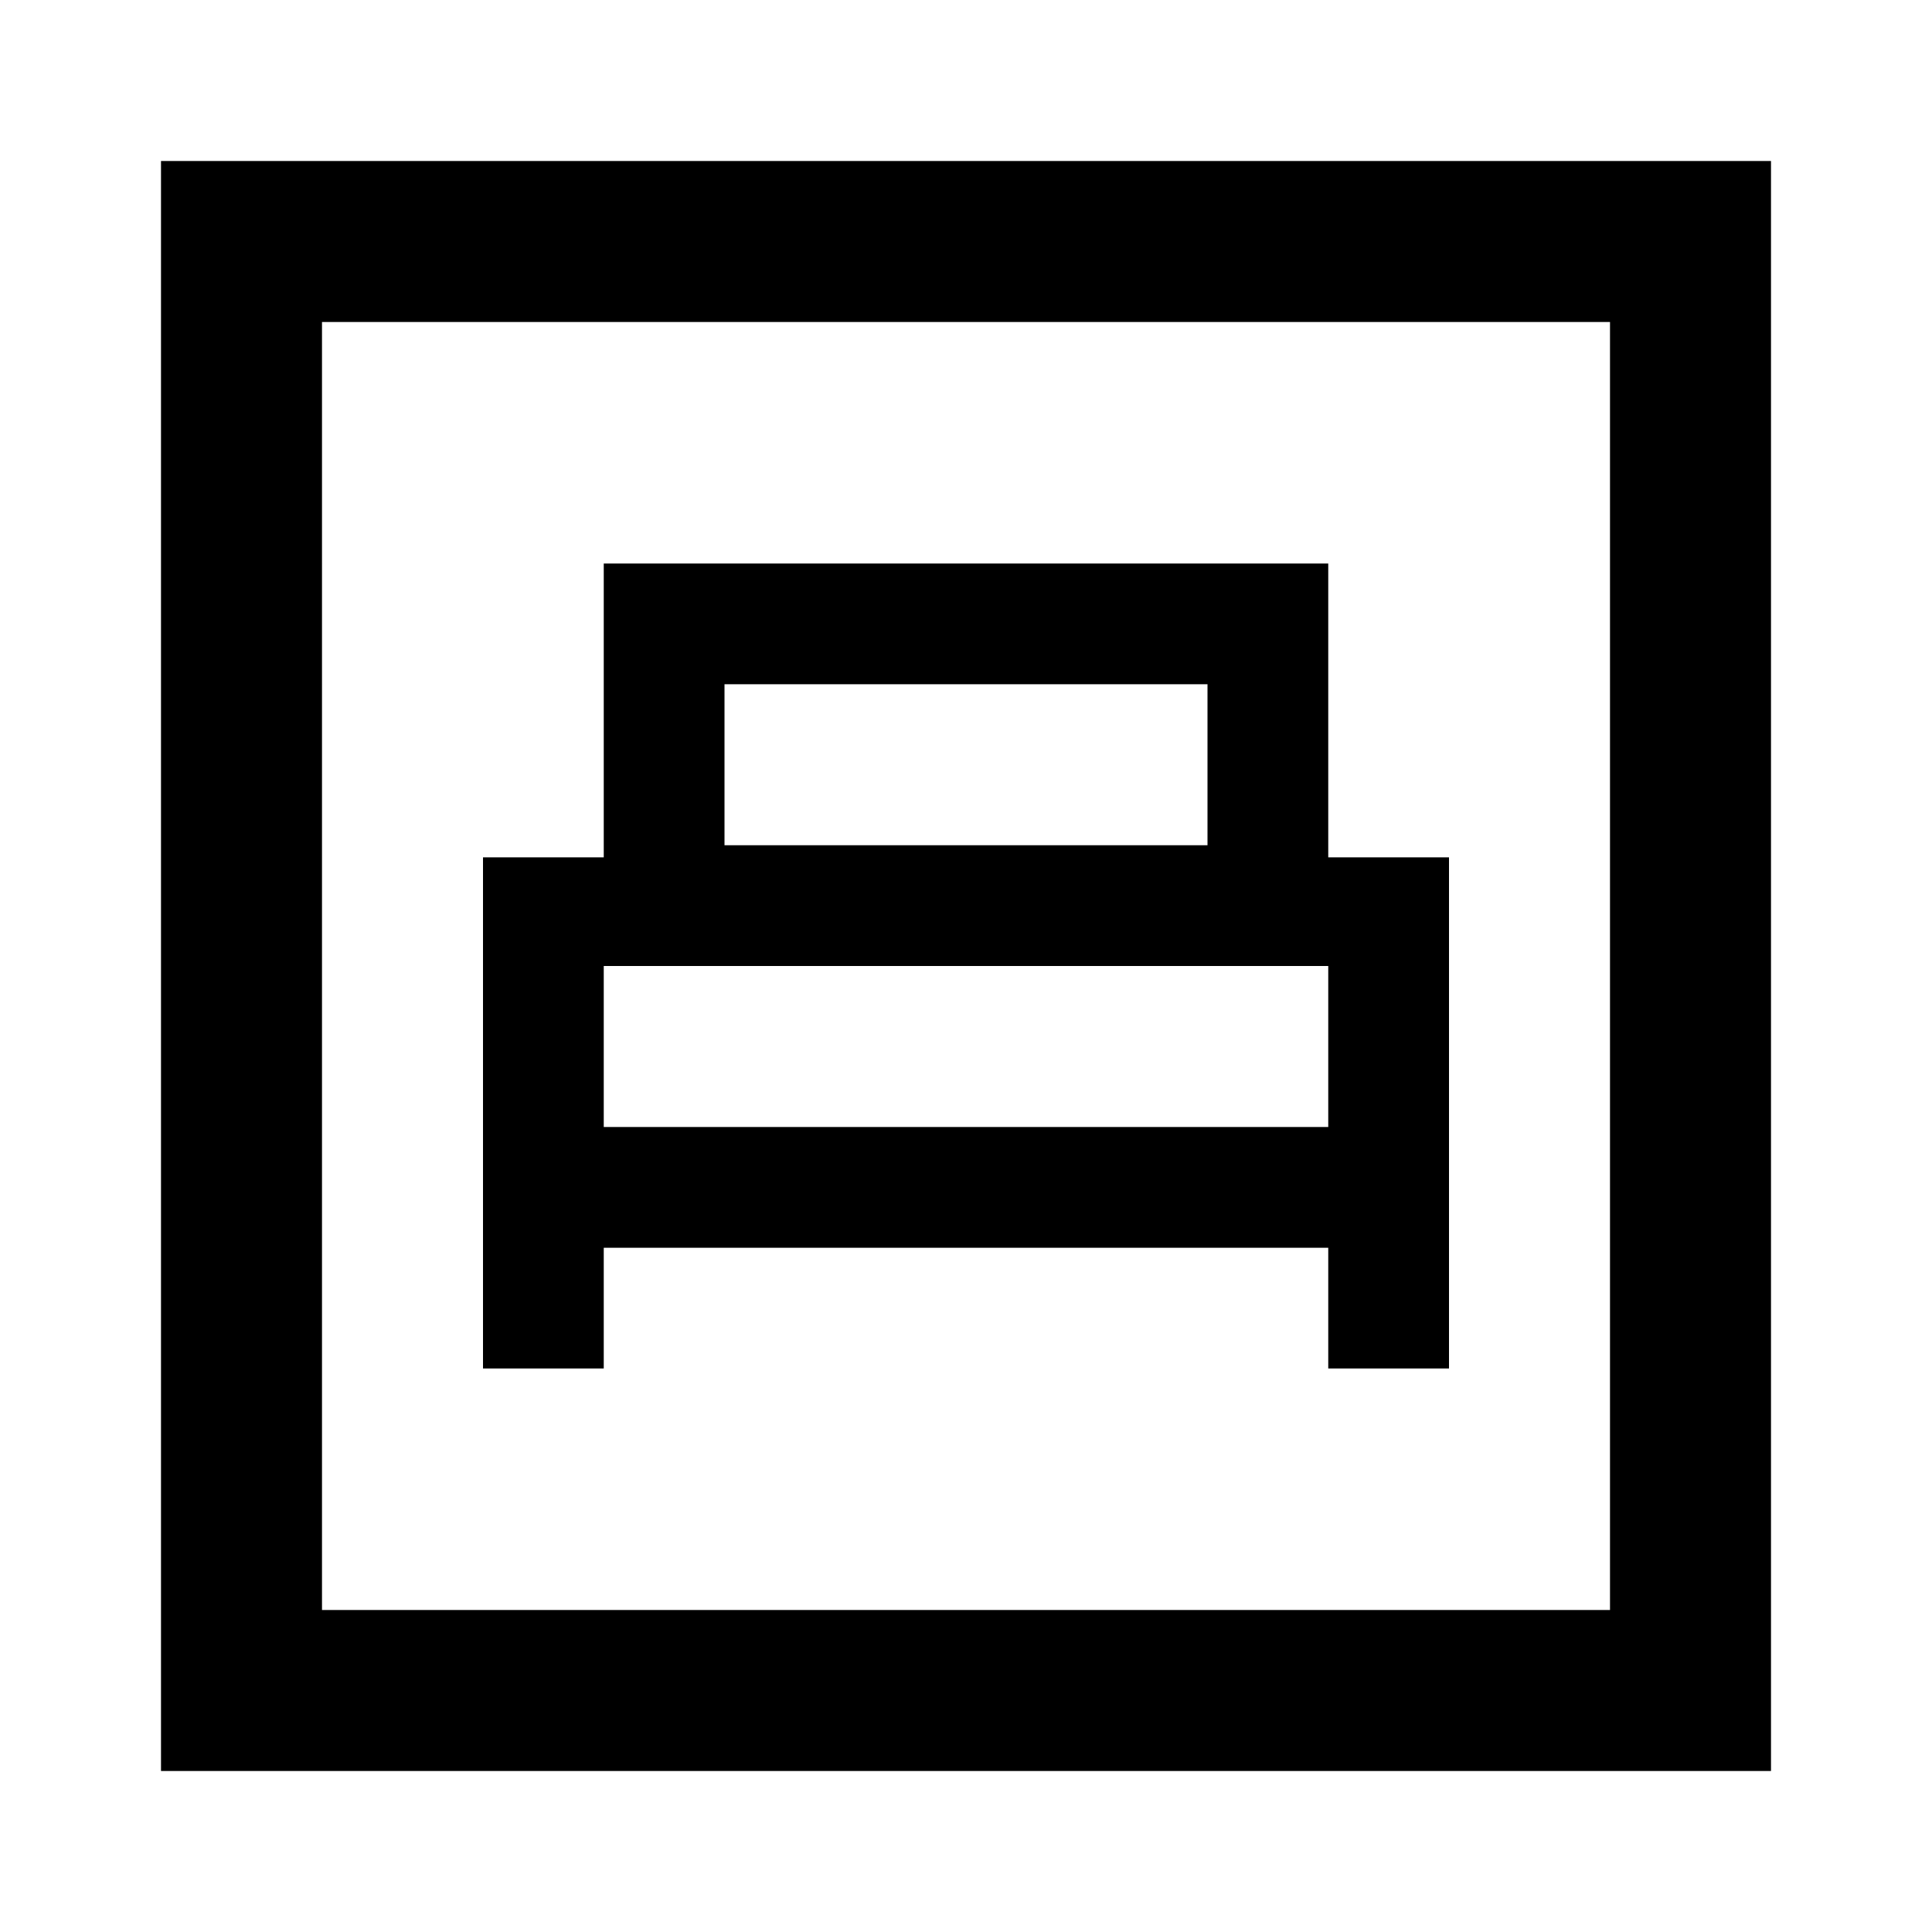 <?xml version="1.0" encoding="utf-8"?>
<!-- Generator: www.svgicons.com -->
<svg xmlns="http://www.w3.org/2000/svg" width="800" height="800" viewBox="0 0 24 24">
<path fill="currentColor" d="M6 17h1.5v-1.5h9V17H18v-6.35h-1.5V7h-9v3.65H6zm3-6.5v-2h6v2zM7.5 14v-2h9v2zM2 22V2h20v20zm2-2h16V4H4zm0 0V4z"/>
</svg>